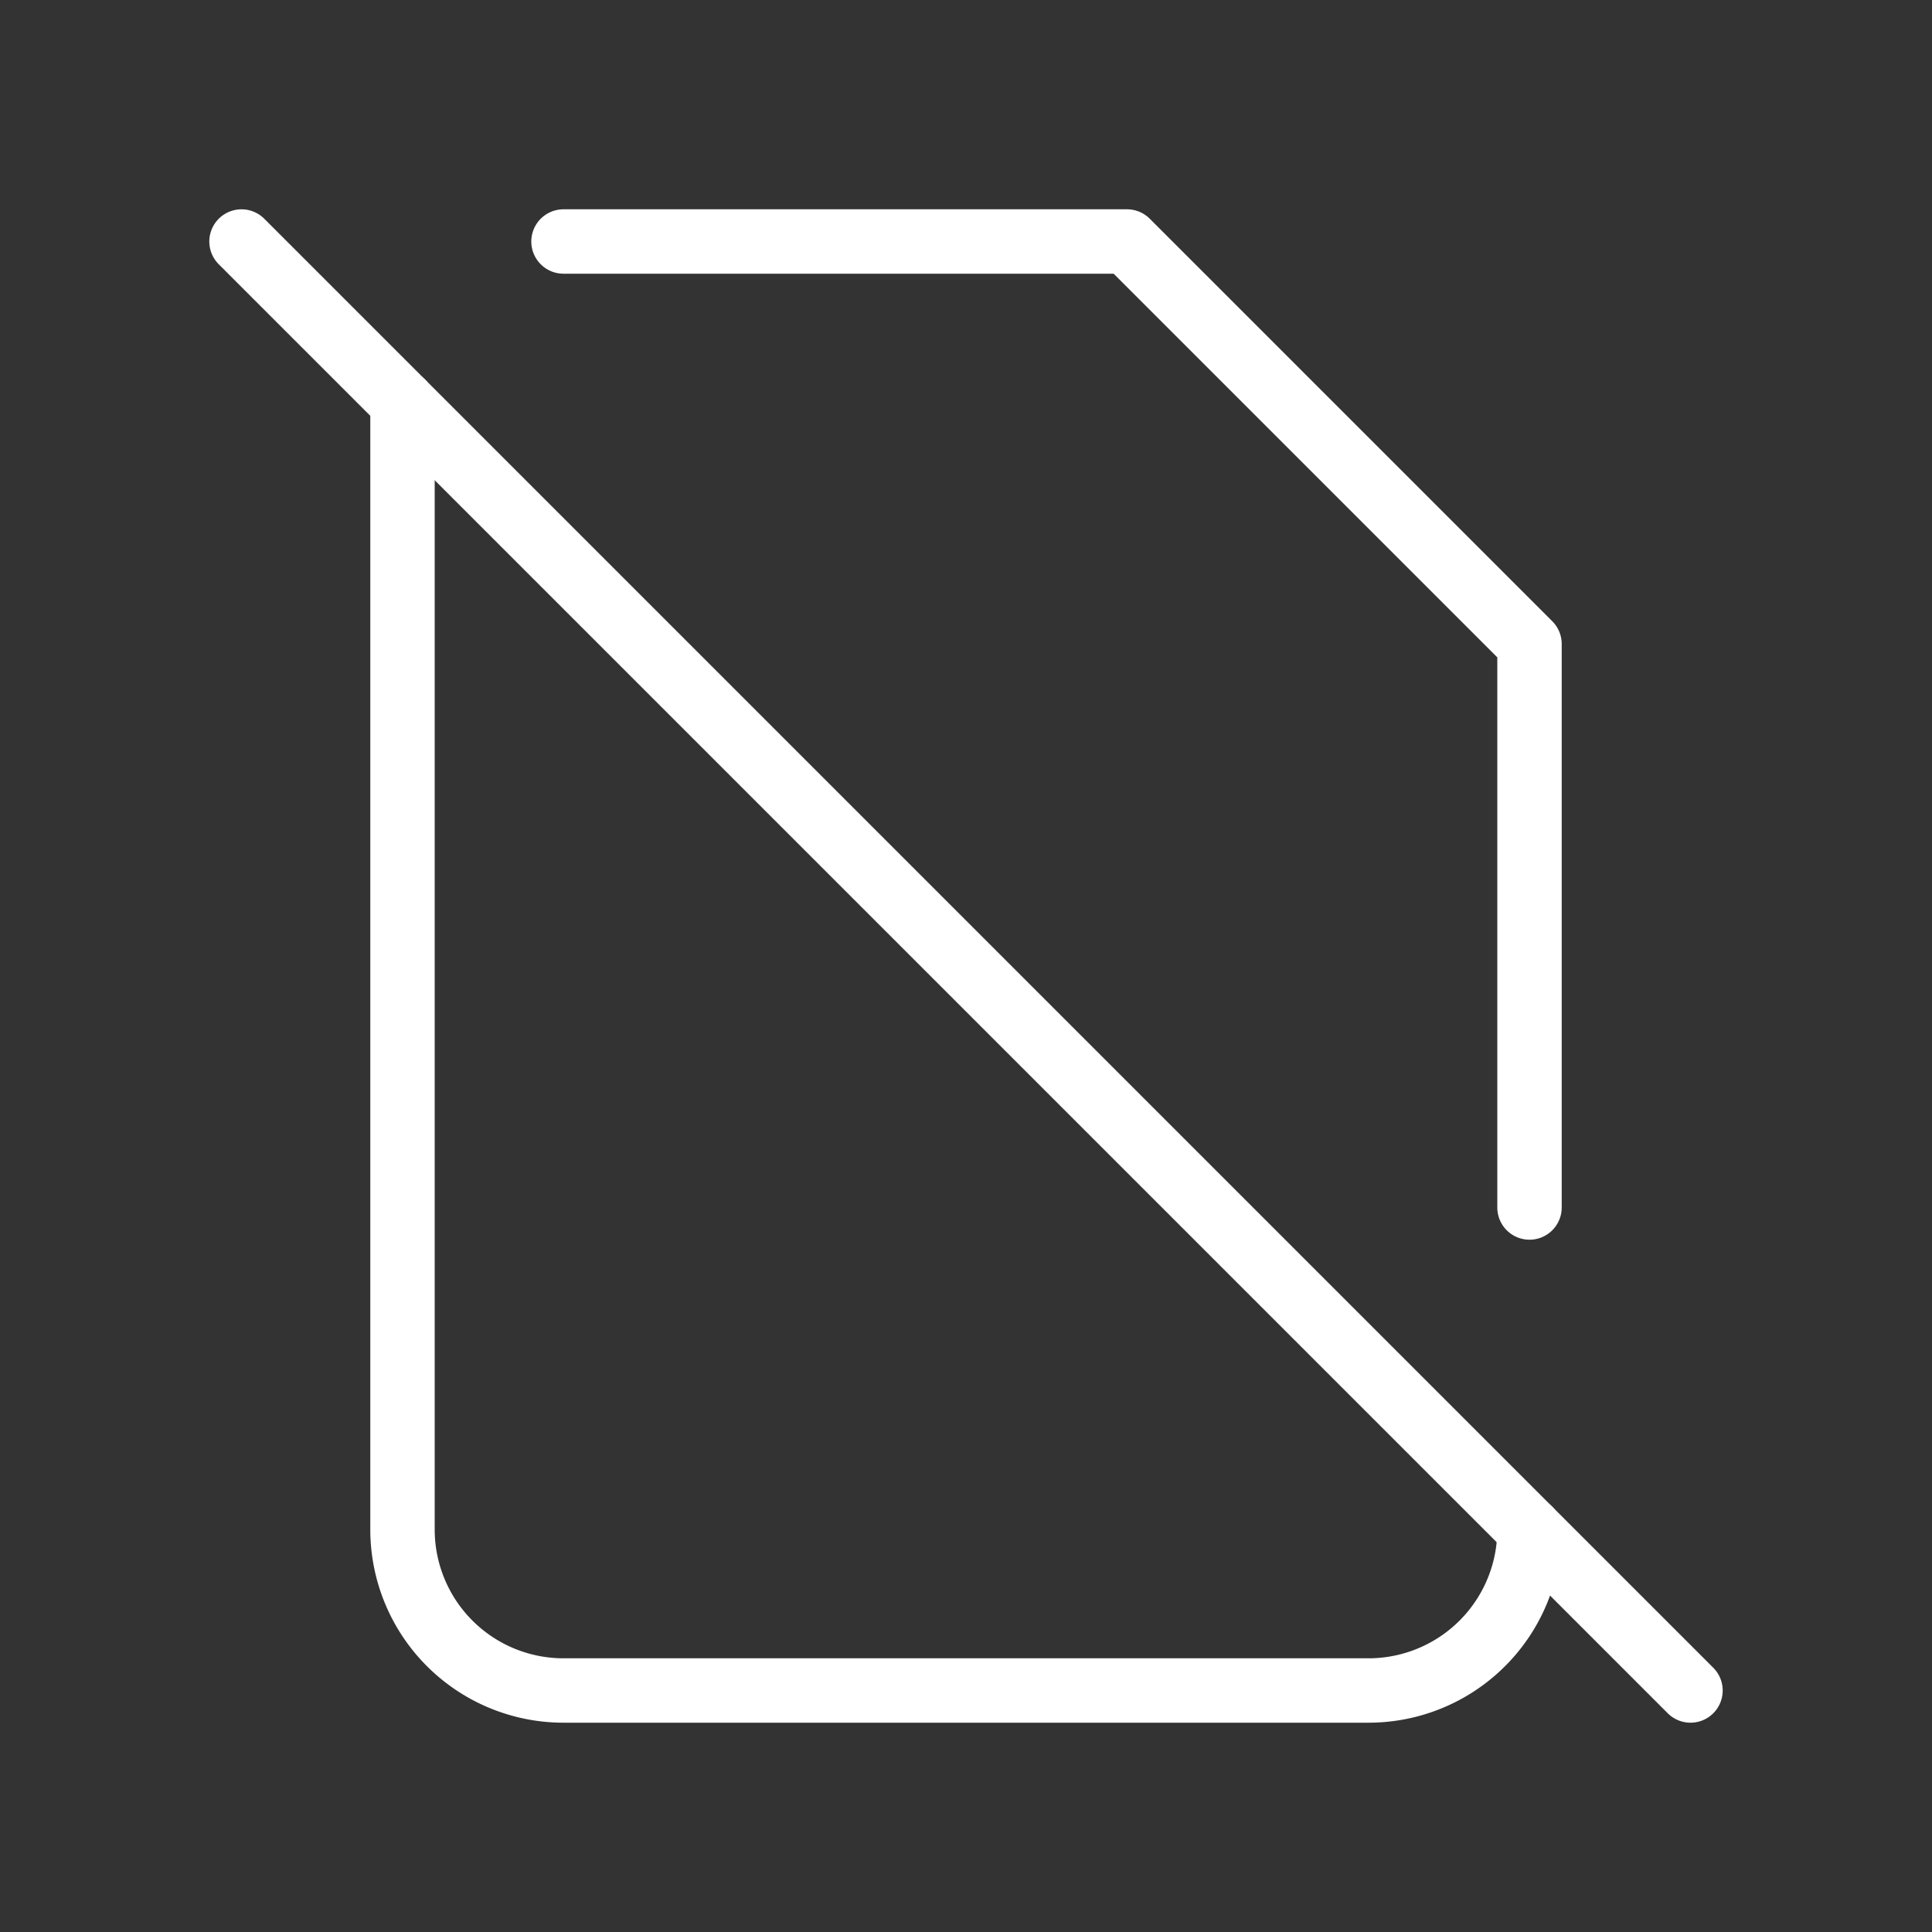 <svg id="poznaj2_1" xmlns="http://www.w3.org/2000/svg" width="60" height="60" viewBox="0 0 60 60">
  <rect x="0" y="0" width="60" height="60" fill="#333333" stroke="none"/>
  <path id="Path_492" data-name="Path 492" d="M0,0H60V60H0Z" fill="none"/>
  <path id="Path_493" data-name="Path 493" d="M3,3,48,48" transform="translate(4.5 4.5)" fill="none" stroke="#fff" stroke-linecap="round" stroke-linejoin="round" stroke-width="2"/>
  <path id="Path_494" data-name="Path 494" d="M10,3H27.5L40,15.5V33m0,10a5,5,0,0,1-5,5H10a5,5,0,0,1-5-5V8" transform="translate(7.5 4.5)" fill="none" stroke="#fff" stroke-linecap="round" stroke-linejoin="round" stroke-width="2"/>
</svg>
